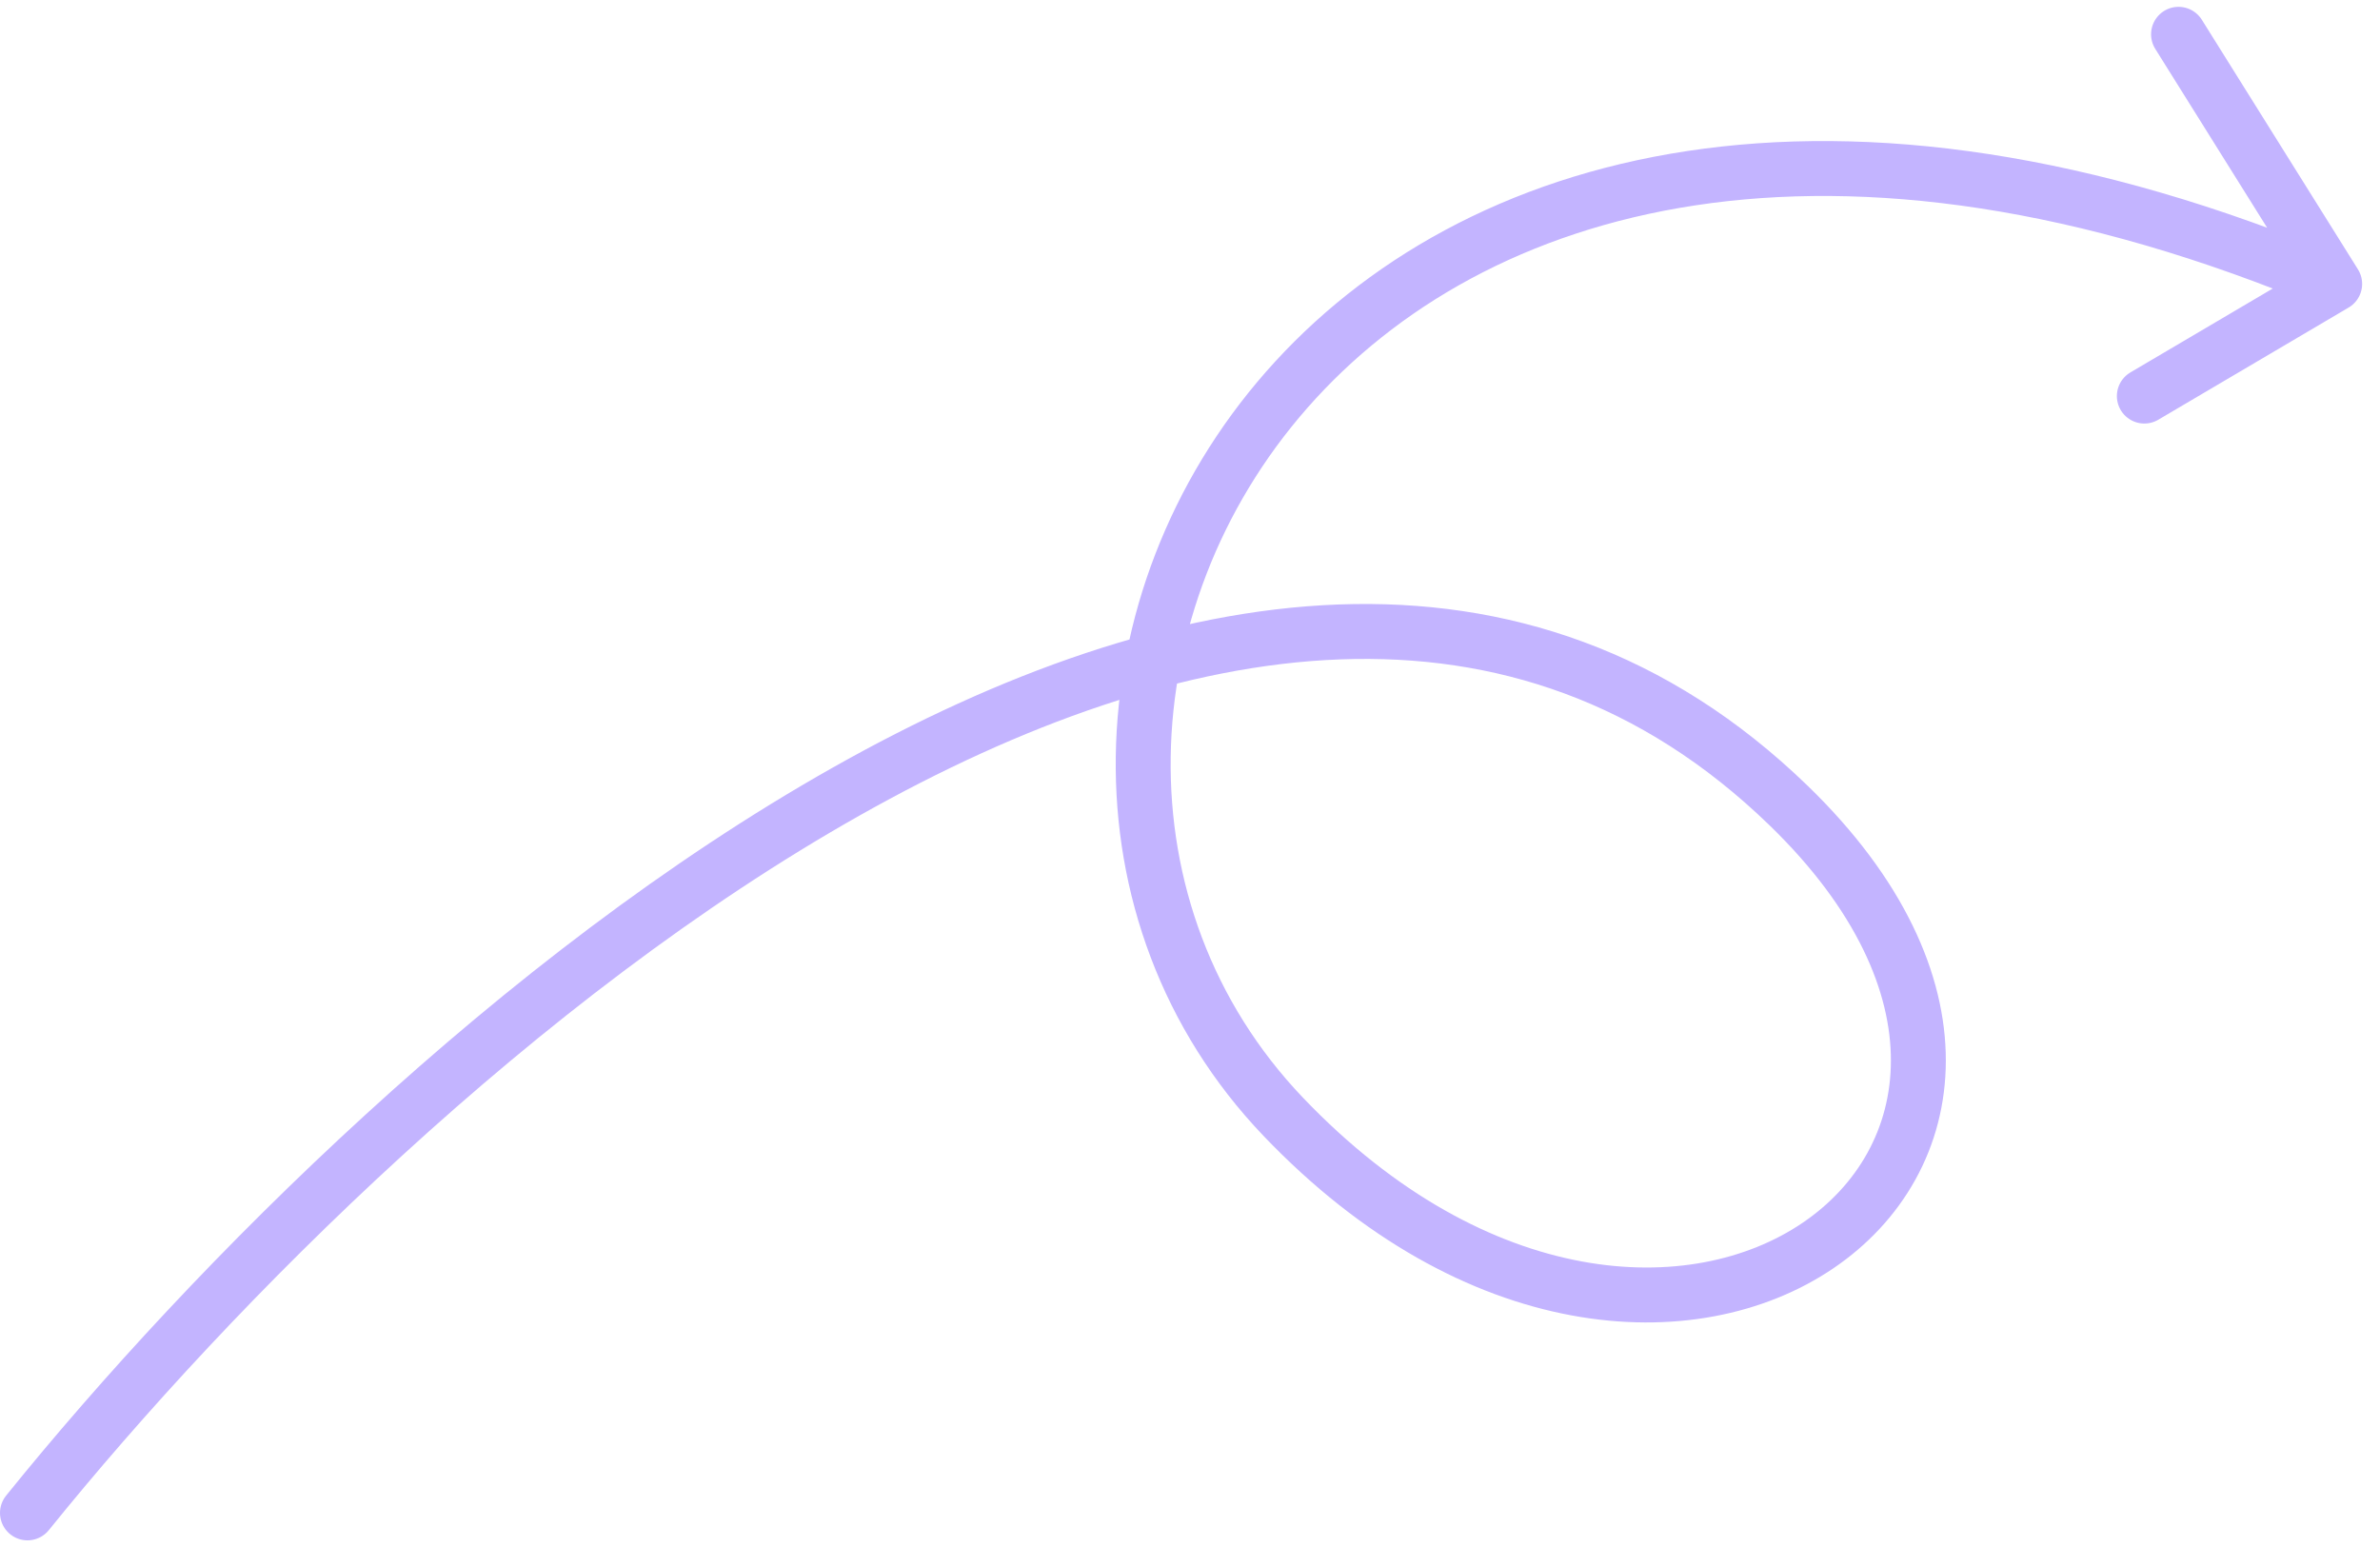 <?xml version="1.0" encoding="UTF-8"?> <svg xmlns="http://www.w3.org/2000/svg" width="260" height="169" viewBox="0 0 260 169" fill="none"><path d="M3 165.273C43.645 114.927 136.784 31.212 195.389 87.995C235.403 126.763 182.318 166.112 140.185 122C98.053 77.889 145.065 -15.358 255.048 31.015M255.048 31.015L234.255 43.269M255.048 31.015L237.991 3.747" stroke="#C3B4FF" stroke-width="6" stroke-linecap="round"></path></svg> 